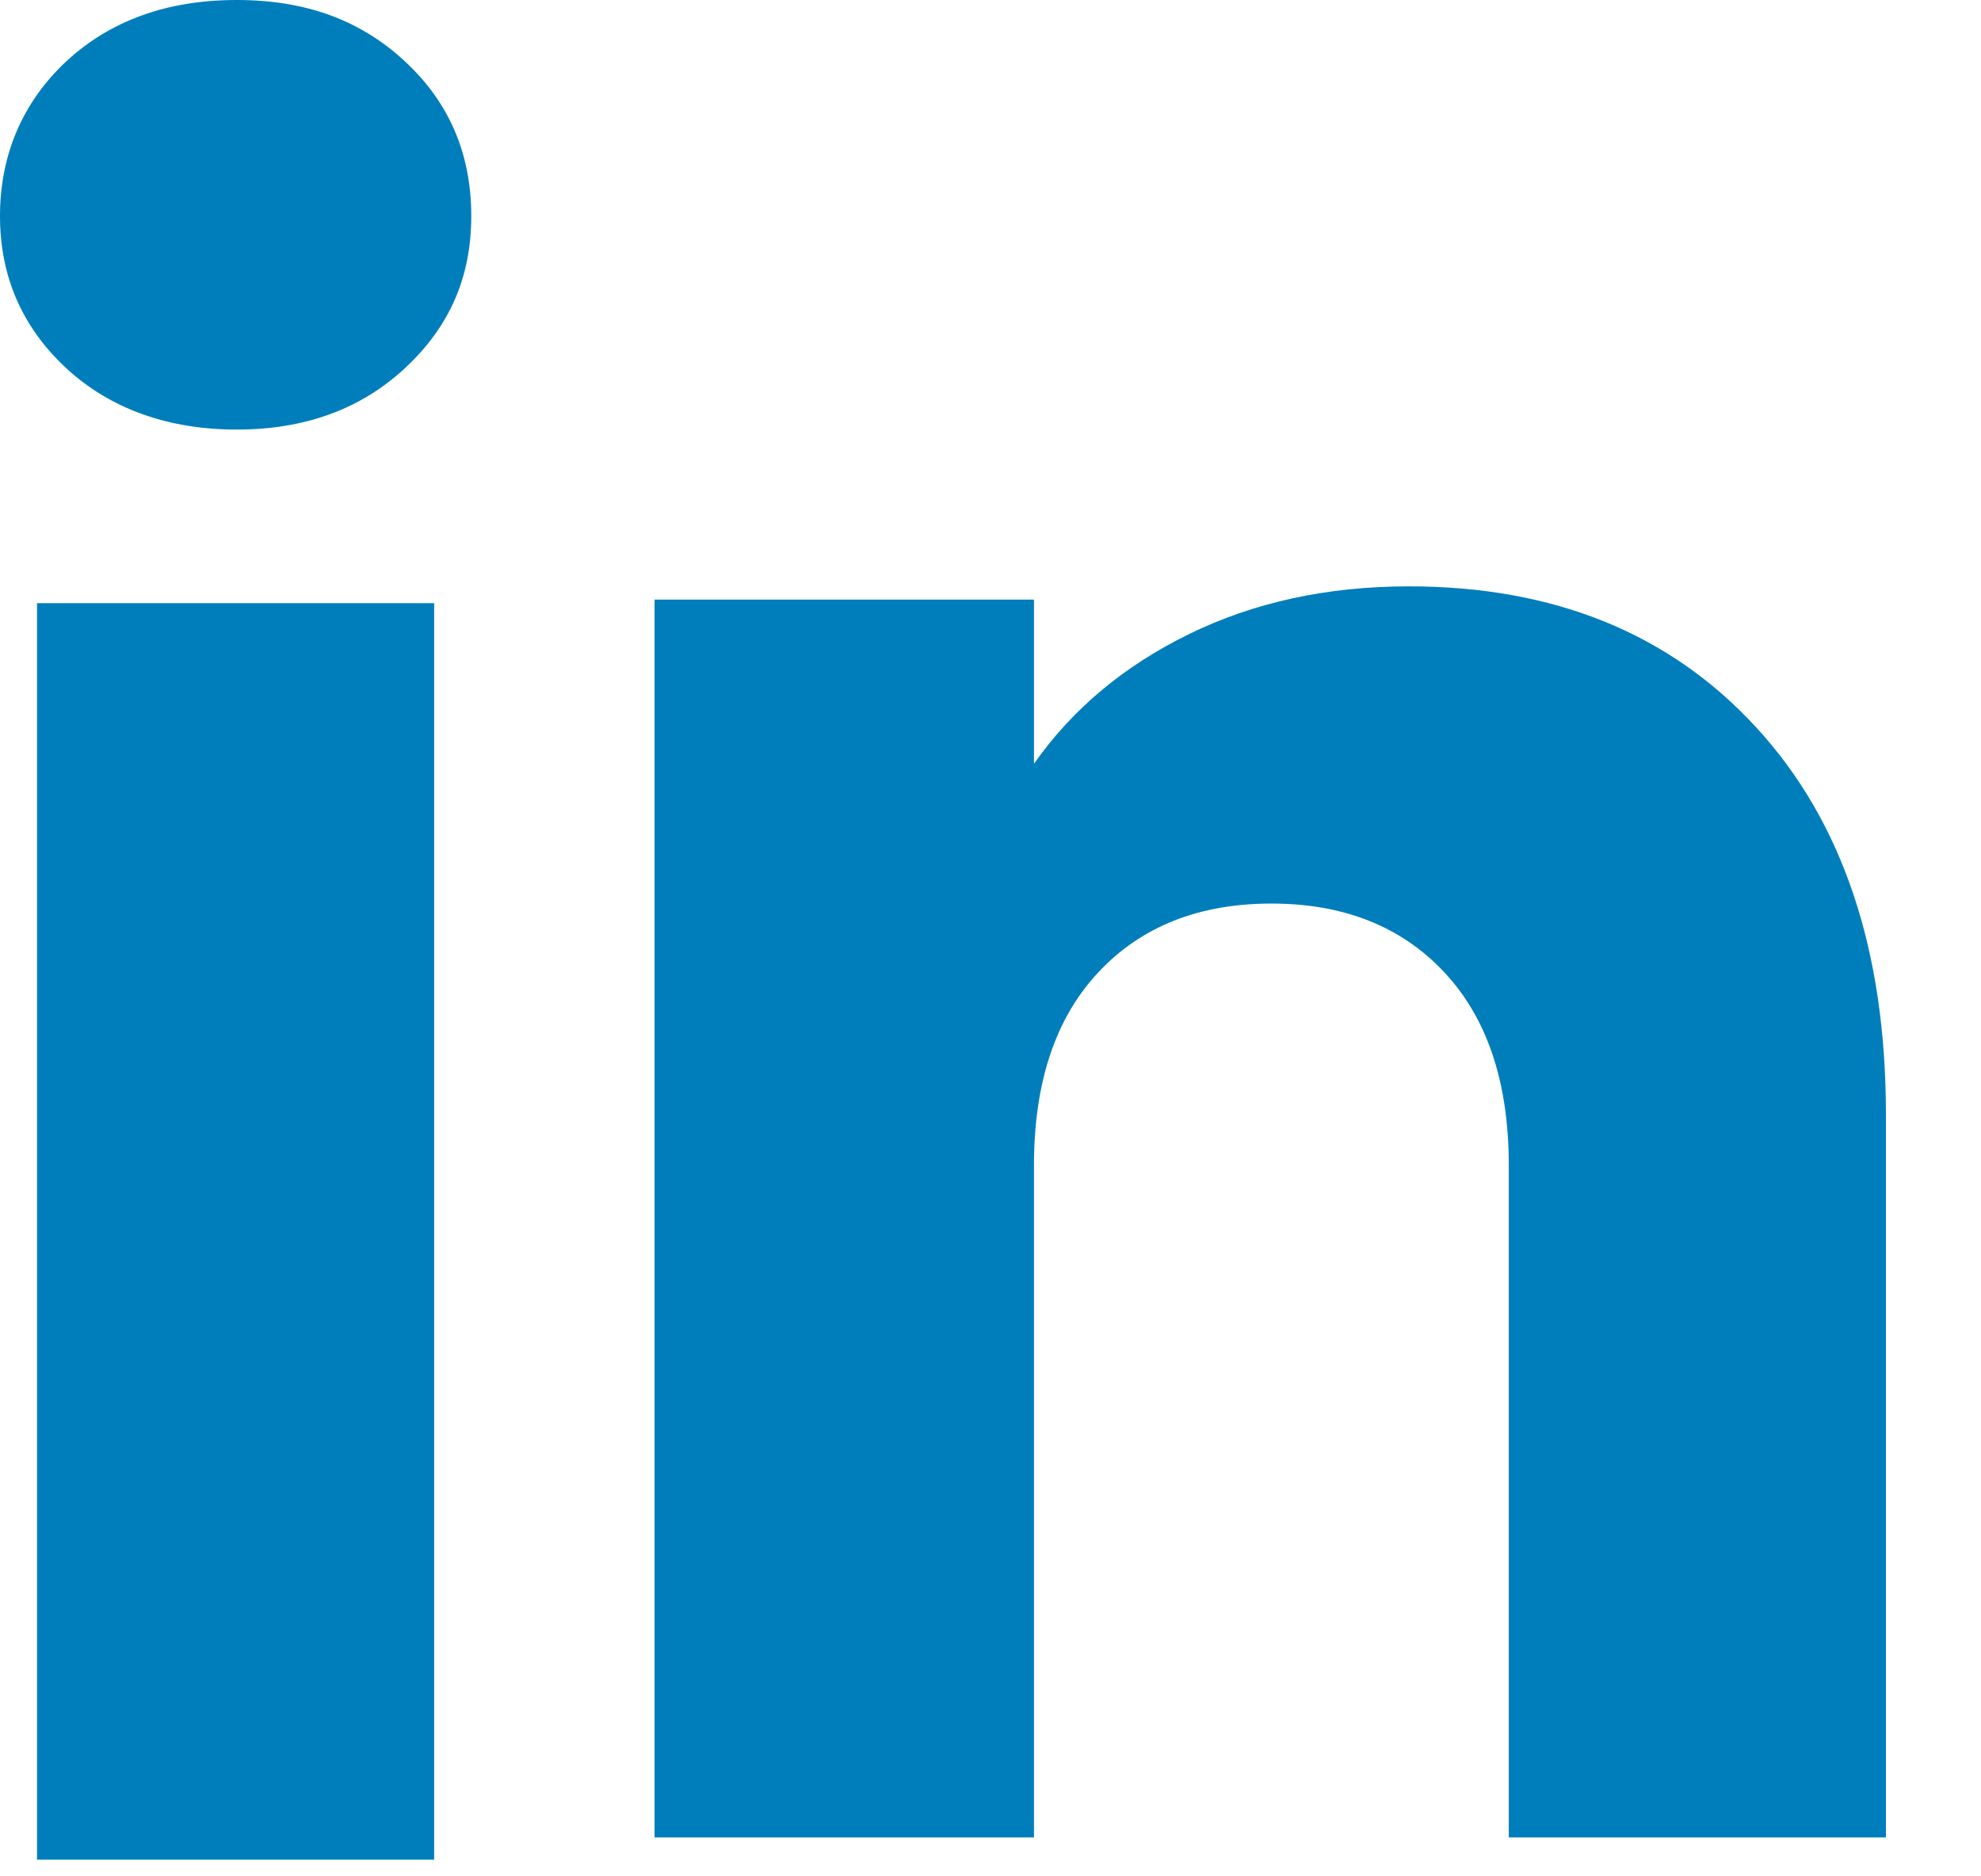 <svg width="19" height="18" viewBox="0 0 19 18" fill="none" xmlns="http://www.w3.org/2000/svg">
<path d="M0.634 3.531C0.211 3.137 0 2.651 0 2.072C0 1.493 0.212 0.985 0.634 0.59C1.058 0.197 1.603 0 2.271 0C2.939 0 3.463 0.197 3.885 0.59C4.309 0.983 4.52 1.478 4.52 2.072C4.52 2.665 4.308 3.137 3.885 3.531C3.462 3.924 2.925 4.121 2.271 4.121C1.618 4.121 1.058 3.924 0.634 3.531ZM4.164 5.786V17.84H0.355V5.786H4.164Z" fill="#007EBB"/>
<path d="M16.843 6.977C17.673 7.878 18.088 9.115 18.088 10.69V17.627H14.471V11.179C14.471 10.384 14.264 9.767 13.853 9.328C13.442 8.888 12.888 8.668 12.194 8.668C11.5 8.668 10.946 8.887 10.534 9.328C10.123 9.767 9.917 10.384 9.917 11.179V17.627H6.278V5.752H9.917V7.327C10.285 6.802 10.782 6.387 11.406 6.082C12.03 5.777 12.732 5.625 13.513 5.625C14.903 5.625 16.014 6.075 16.843 6.977Z" fill="#007EBB"/>
</svg>
